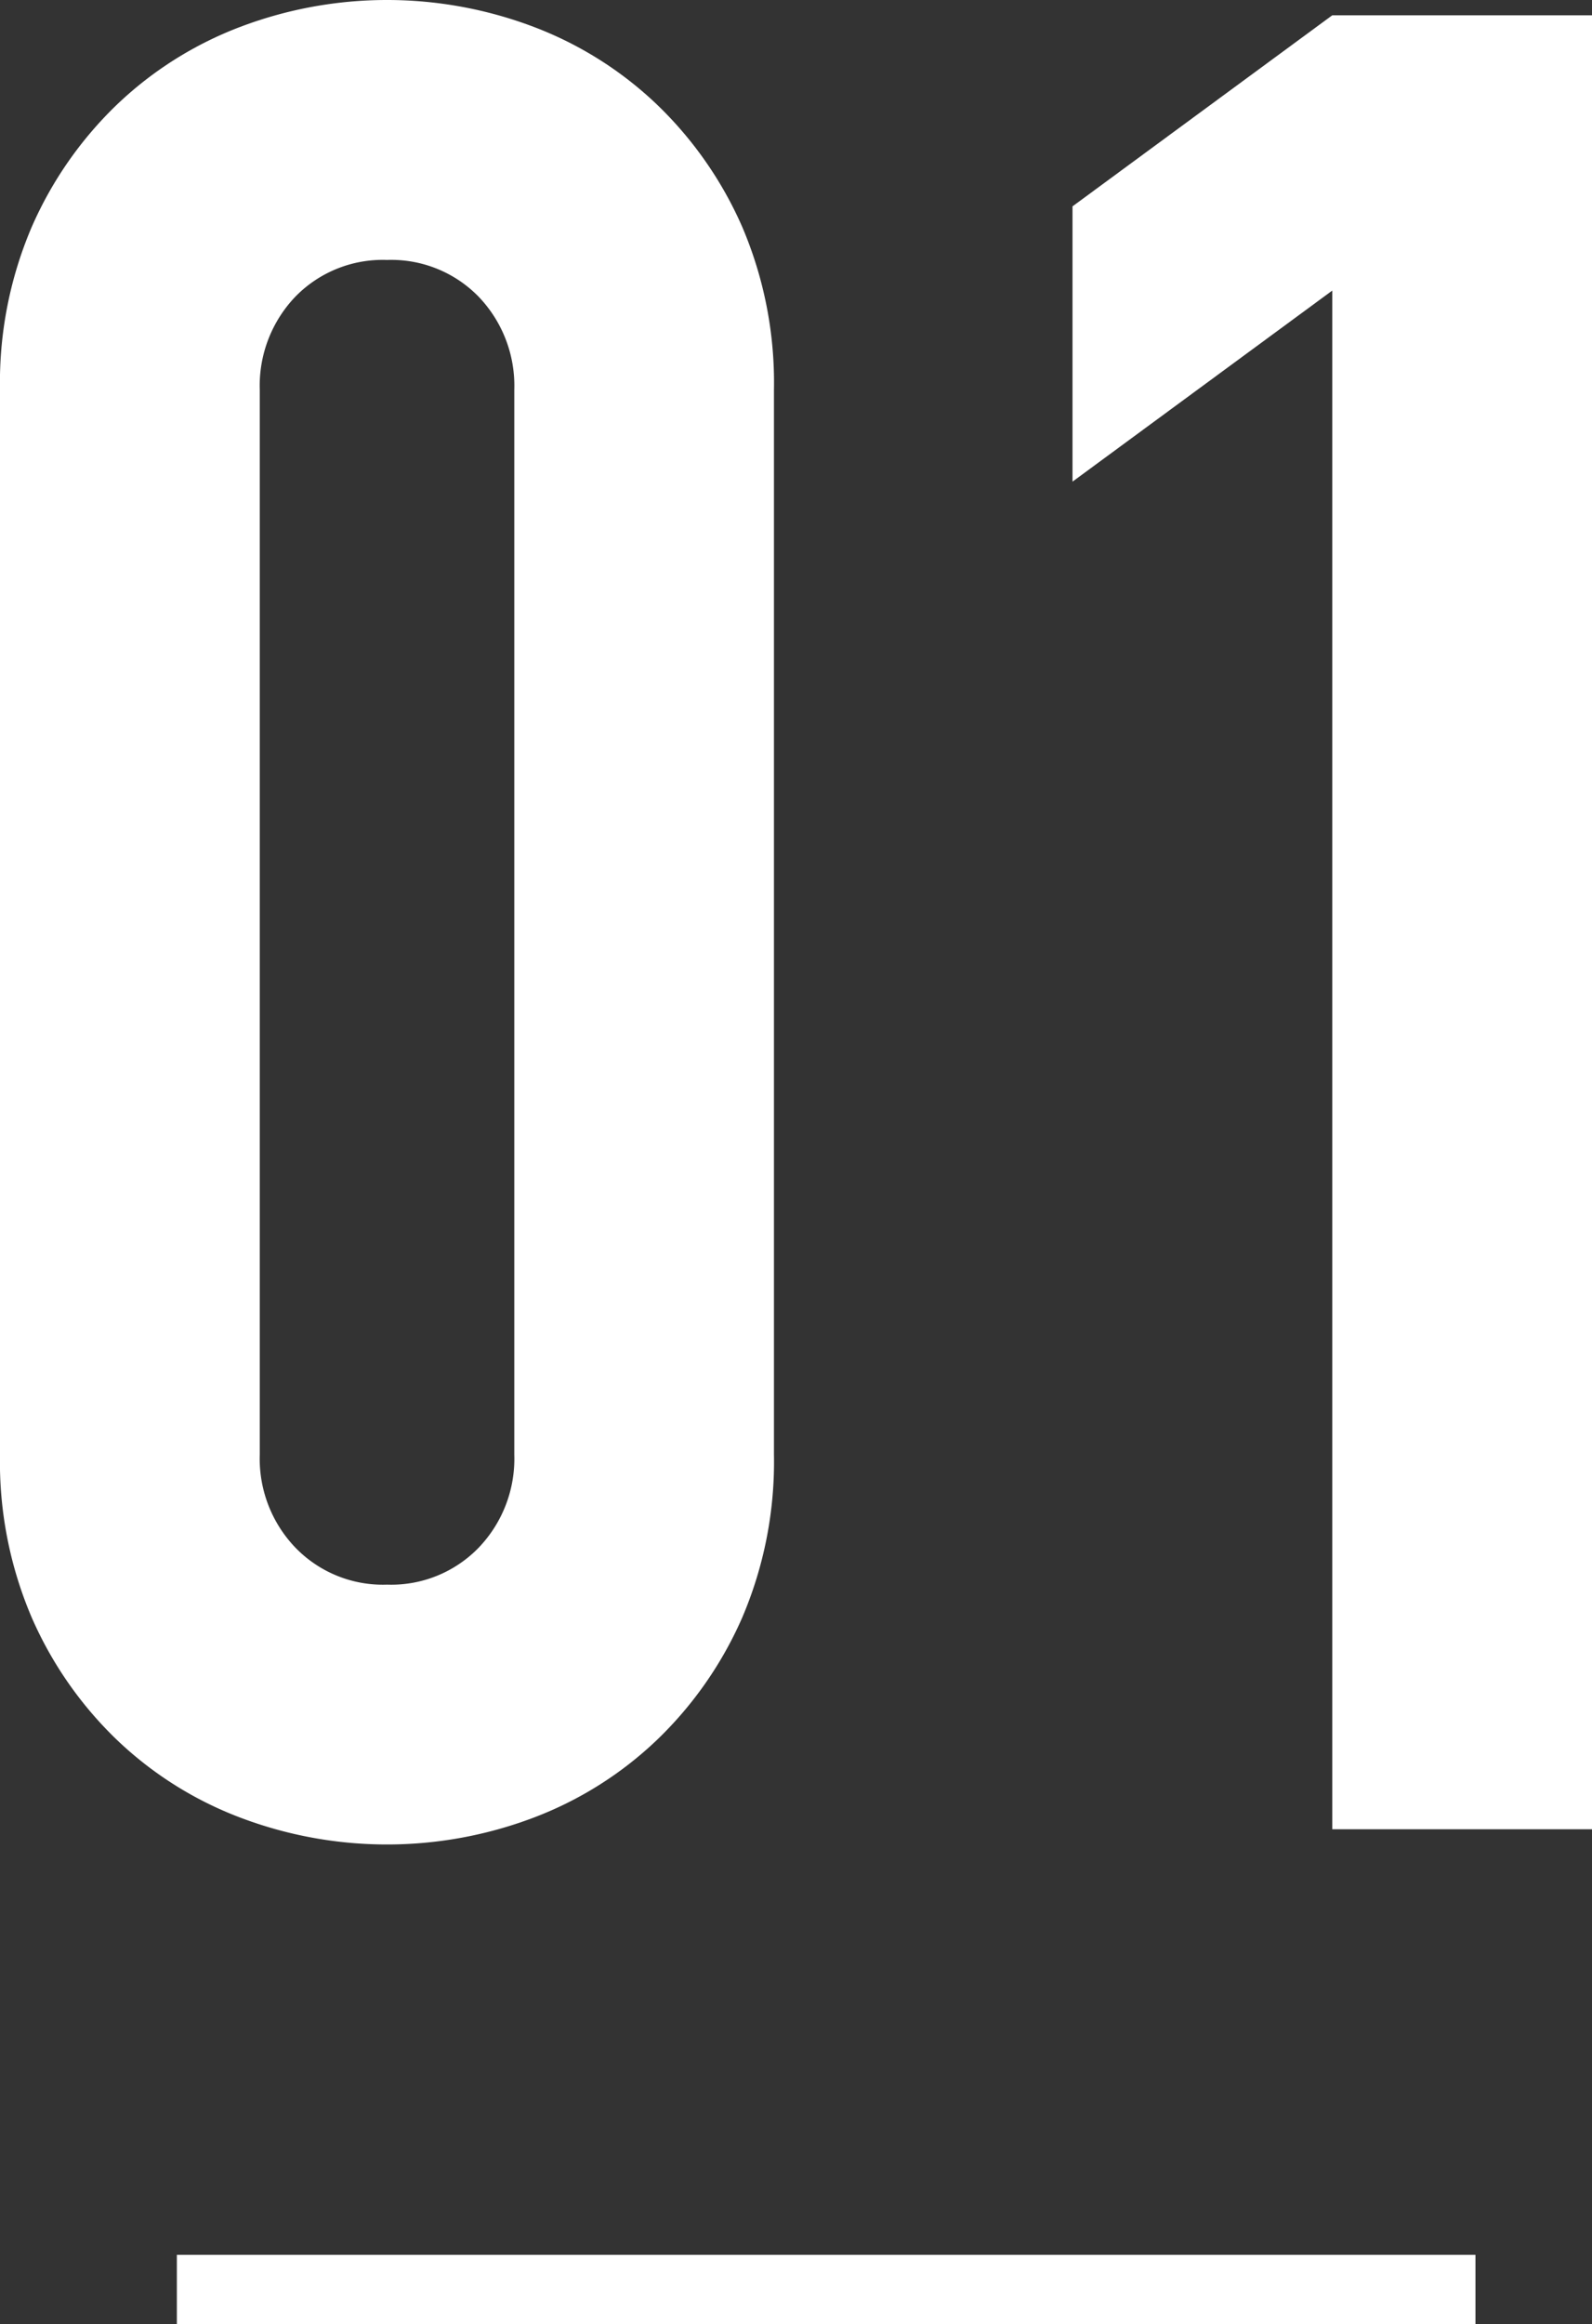<svg xmlns="http://www.w3.org/2000/svg" width="60.672" height="88.515" viewBox="0 0 60.672 88.515"><rect x="0" y="0" width="60.672" height="88.515" fill="#333333" stroke="none"/><defs><style>.a{fill:none;stroke:#fff;stroke-miterlimit:10;stroke-width:2.64px;}.b{fill:#fff;}</style></defs><title>pj_ttl01</title><line class="a" x1="6.74" y1="87.195" x2="56.231" y2="87.195"/><path class="b" d="M0,14.845a15.068,15.068,0,0,1,1.213-6.21,14.541,14.541,0,0,1,3.25-4.657A13.971,13.971,0,0,1,9.169,1.019a15.785,15.785,0,0,1,11.159,0,13.976,13.976,0,0,1,4.705,2.959,14.559,14.559,0,0,1,3.251,4.657,15.1,15.1,0,0,1,1.212,6.21V55.4a15.094,15.094,0,0,1-1.212,6.21,14.531,14.531,0,0,1-3.251,4.658,13.961,13.961,0,0,1-4.705,2.959,15.785,15.785,0,0,1-11.159,0A13.955,13.955,0,0,1,4.463,66.27a14.512,14.512,0,0,1-3.25-4.658A15.062,15.062,0,0,1,0,55.4ZM9.9,55.4a4.886,4.886,0,0,0,1.358,3.541,4.637,4.637,0,0,0,3.493,1.409,4.638,4.638,0,0,0,3.493-1.409A4.891,4.891,0,0,0,19.6,55.4V14.845A4.9,4.9,0,0,0,18.241,11.3,4.647,4.647,0,0,0,14.748,9.9,4.645,4.645,0,0,0,11.255,11.3,4.9,4.9,0,0,0,9.9,14.845Z"/><path class="b" d="M50.774,69.666v-58.6l-9.9,7.277V7.859l9.9-7.277h9.9V69.666Z"/></svg>